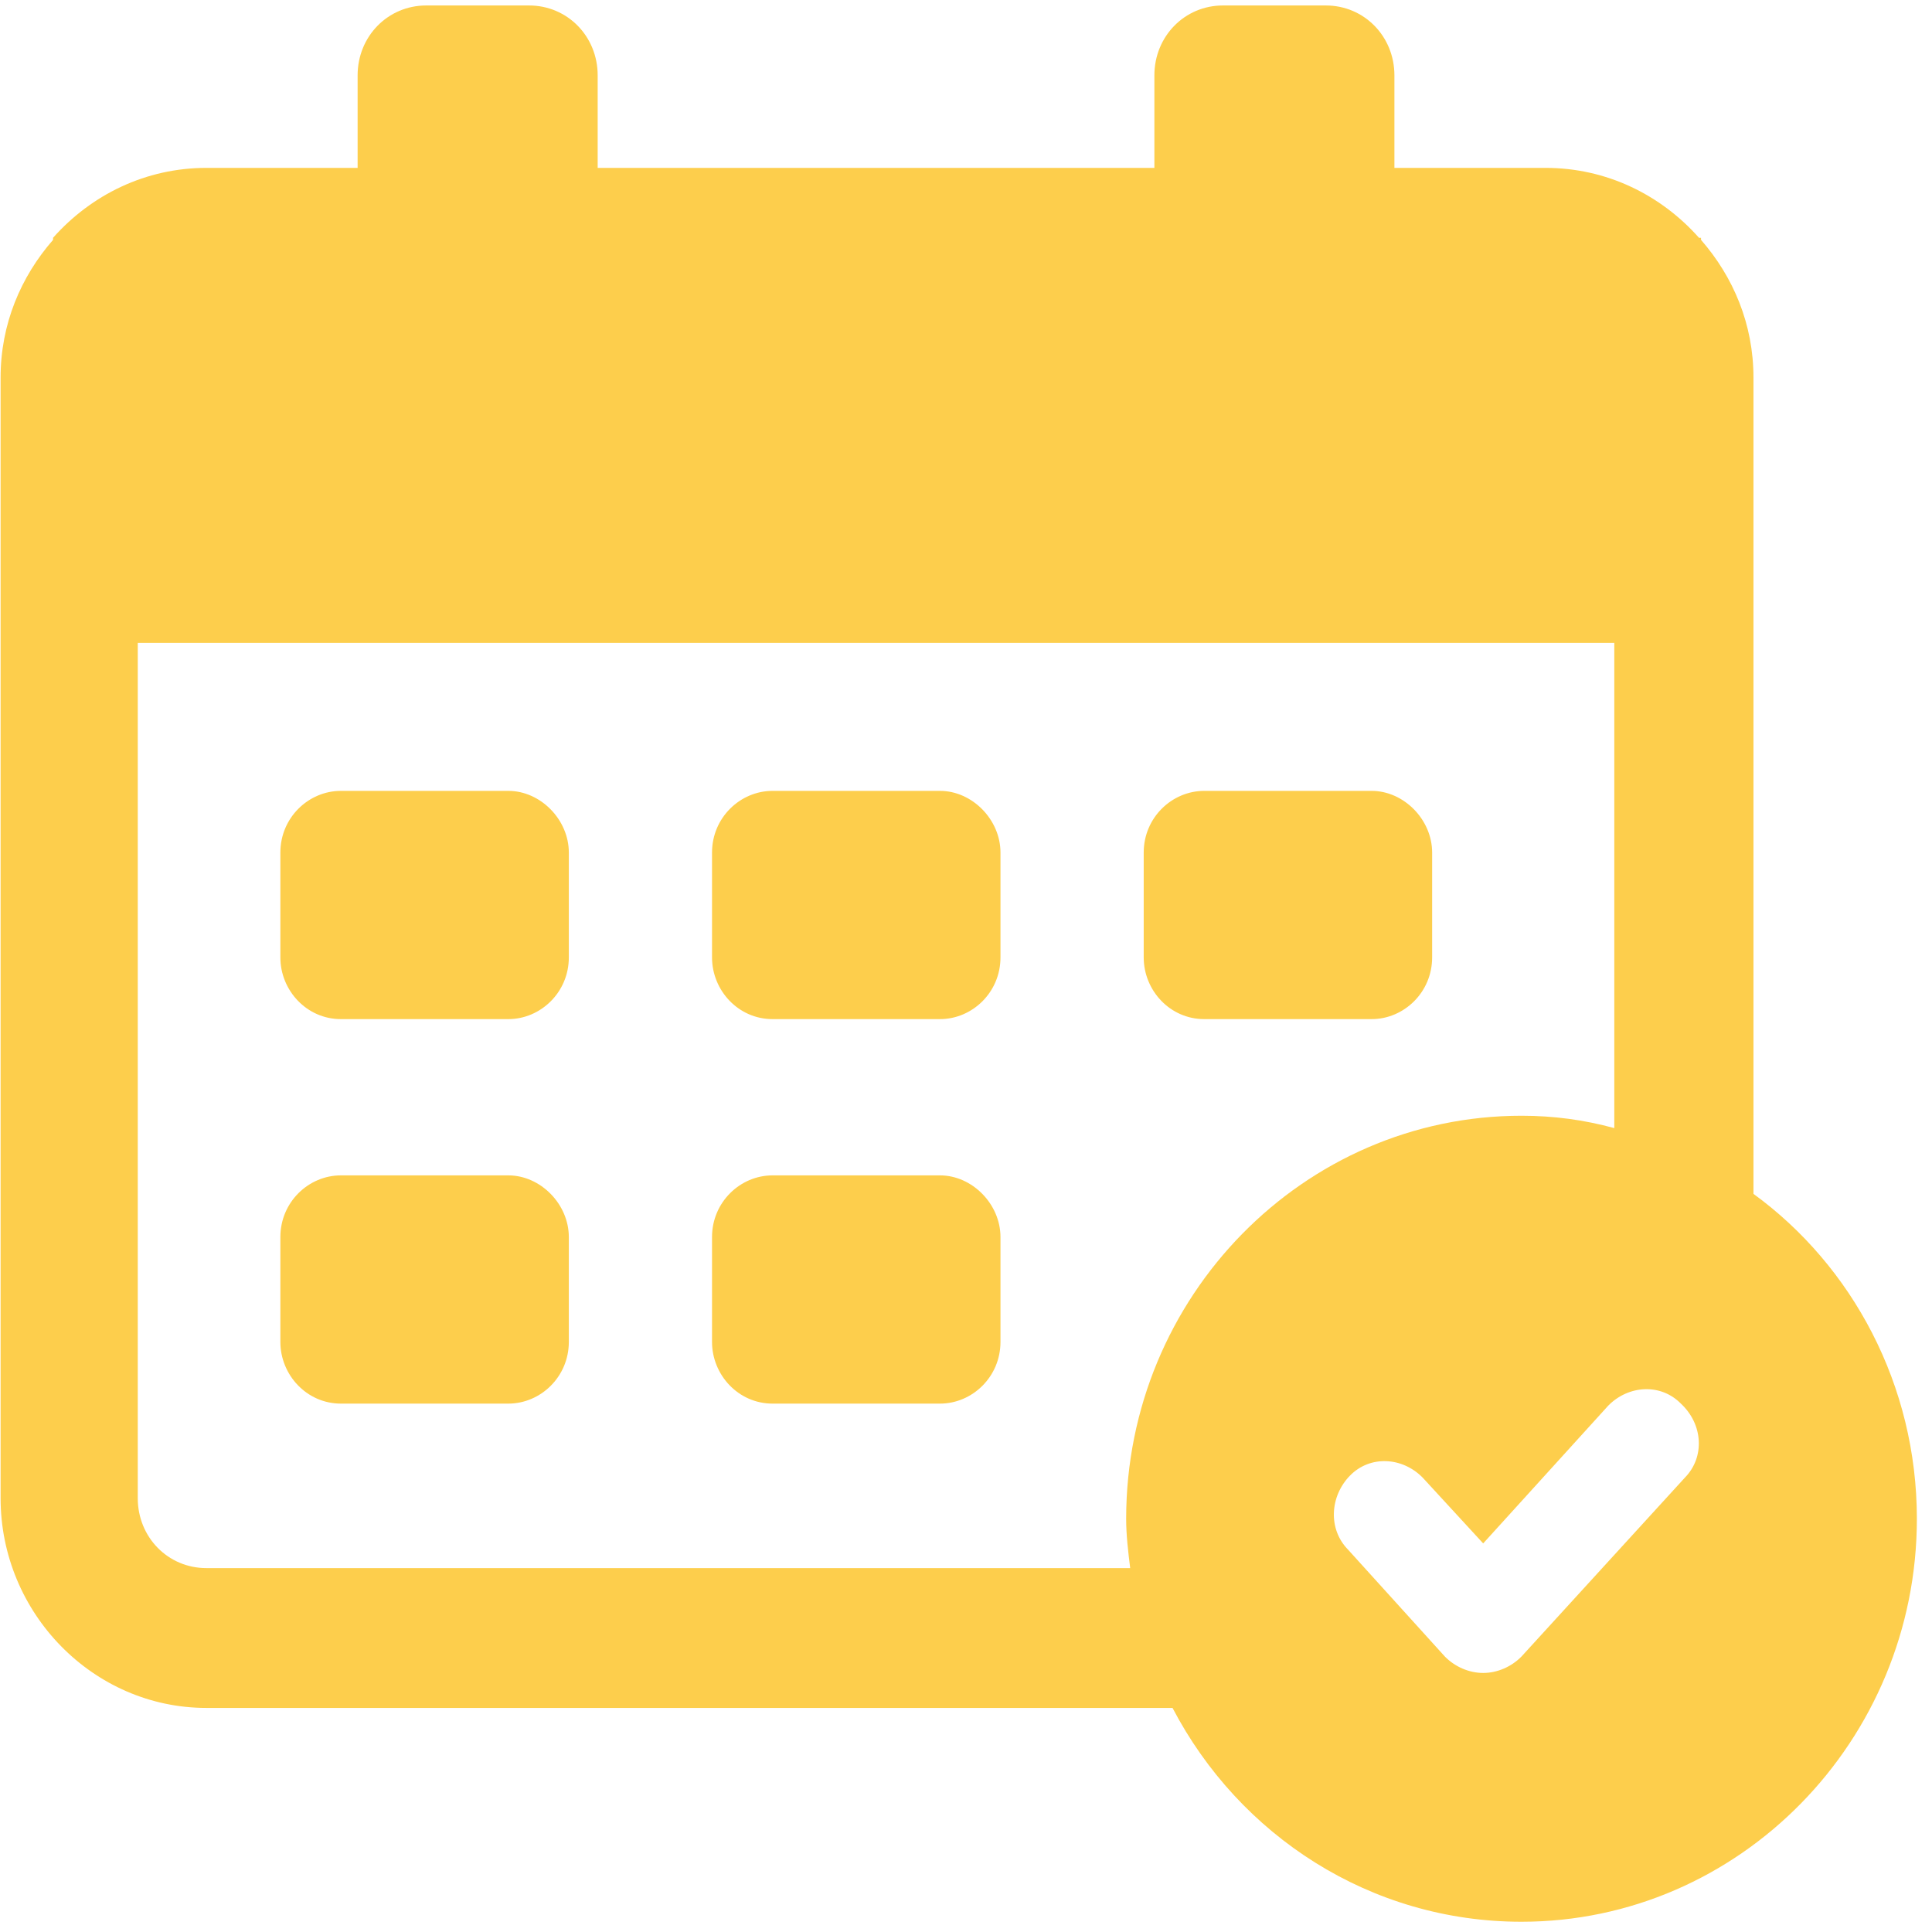 <svg width="59" height="59" viewBox="0 0 59 59" fill="none" xmlns="http://www.w3.org/2000/svg">
<path d="M28.705 35.894H23.592C22.607 35.894 21.744 36.71 21.744 37.778V40.98C21.744 41.984 22.545 42.864 23.592 42.864H28.705C29.691 42.864 30.553 42.047 30.553 40.98V37.778C30.553 36.773 29.691 35.894 28.705 35.894Z" fill="#FDCE4C"/>
<path d="M15.523 35.894H10.41C9.424 35.894 8.562 36.71 8.562 37.778V40.98C8.562 41.984 9.363 42.864 10.41 42.864H15.523C16.508 42.864 17.371 42.047 17.371 40.98V37.778C17.371 36.773 16.508 35.894 15.523 35.894Z" fill="#FDCE4C"/>
<path d="M28.705 24.152H23.592C22.607 24.152 21.744 24.968 21.744 26.036V29.238C21.744 30.243 22.545 31.122 23.592 31.122H28.705C29.691 31.122 30.553 30.305 30.553 29.238V26.036C30.553 25.031 29.691 24.152 28.705 24.152Z" fill="#FDCE4C"/>
<path d="M15.523 24.152H10.41C9.424 24.152 8.562 24.968 8.562 26.036V29.238C8.562 30.243 9.363 31.122 10.41 31.122H15.523C16.508 31.122 17.371 30.305 17.371 29.238V26.036C17.371 25.031 16.508 24.152 15.523 24.152Z" fill="#FDCE4C"/>
<path d="M41.887 24.152H36.775C35.789 24.152 34.927 24.968 34.927 26.036V29.238C34.927 30.243 35.727 31.122 36.775 31.122H41.887C42.873 31.122 43.735 30.305 43.735 29.238V26.036C43.735 25.031 42.873 24.152 41.887 24.152Z" fill="#FDCE4C"/>
<path d="M53.548 36.459V11.532C53.548 9.899 52.932 8.455 51.946 7.325V7.262H51.885C50.715 5.944 49.051 5.127 47.203 5.127H42.583V2.302C42.583 1.109 41.659 0.167 40.489 0.167H37.347C36.177 0.167 35.253 1.109 35.253 2.302V5.127H18.252V2.302C18.252 1.109 17.328 0.167 16.157 0.167H13.016C11.845 0.167 10.921 1.109 10.921 2.302V5.127H6.301C4.453 5.127 2.79 5.944 1.62 7.262V7.325C0.634 8.455 0.018 9.899 0.018 11.532V45.752C0.018 49.268 2.852 52.157 6.301 52.157H35.807C37.84 56.049 41.844 58.687 46.464 58.687C53.117 58.687 58.538 53.161 58.538 46.38C58.538 42.299 56.566 38.657 53.548 36.459ZM34.391 46.38C34.391 46.882 34.452 47.385 34.514 47.887H6.301C5.131 47.887 4.207 46.945 4.207 45.752V19.632H49.298V34.45C48.374 34.199 47.45 34.073 46.464 34.073C39.811 34.073 34.391 39.599 34.391 46.38ZM51.454 45.124L46.464 50.587C46.156 50.901 45.725 51.089 45.294 51.089C44.862 51.089 44.431 50.901 44.123 50.587L41.166 47.322C40.55 46.694 40.612 45.689 41.228 45.061C41.844 44.433 42.83 44.496 43.446 45.124L45.294 47.133L49.113 42.926C49.729 42.299 50.715 42.236 51.331 42.864C52.008 43.492 52.07 44.496 51.454 45.124Z" fill="#FDCE4C"/>
</svg>
